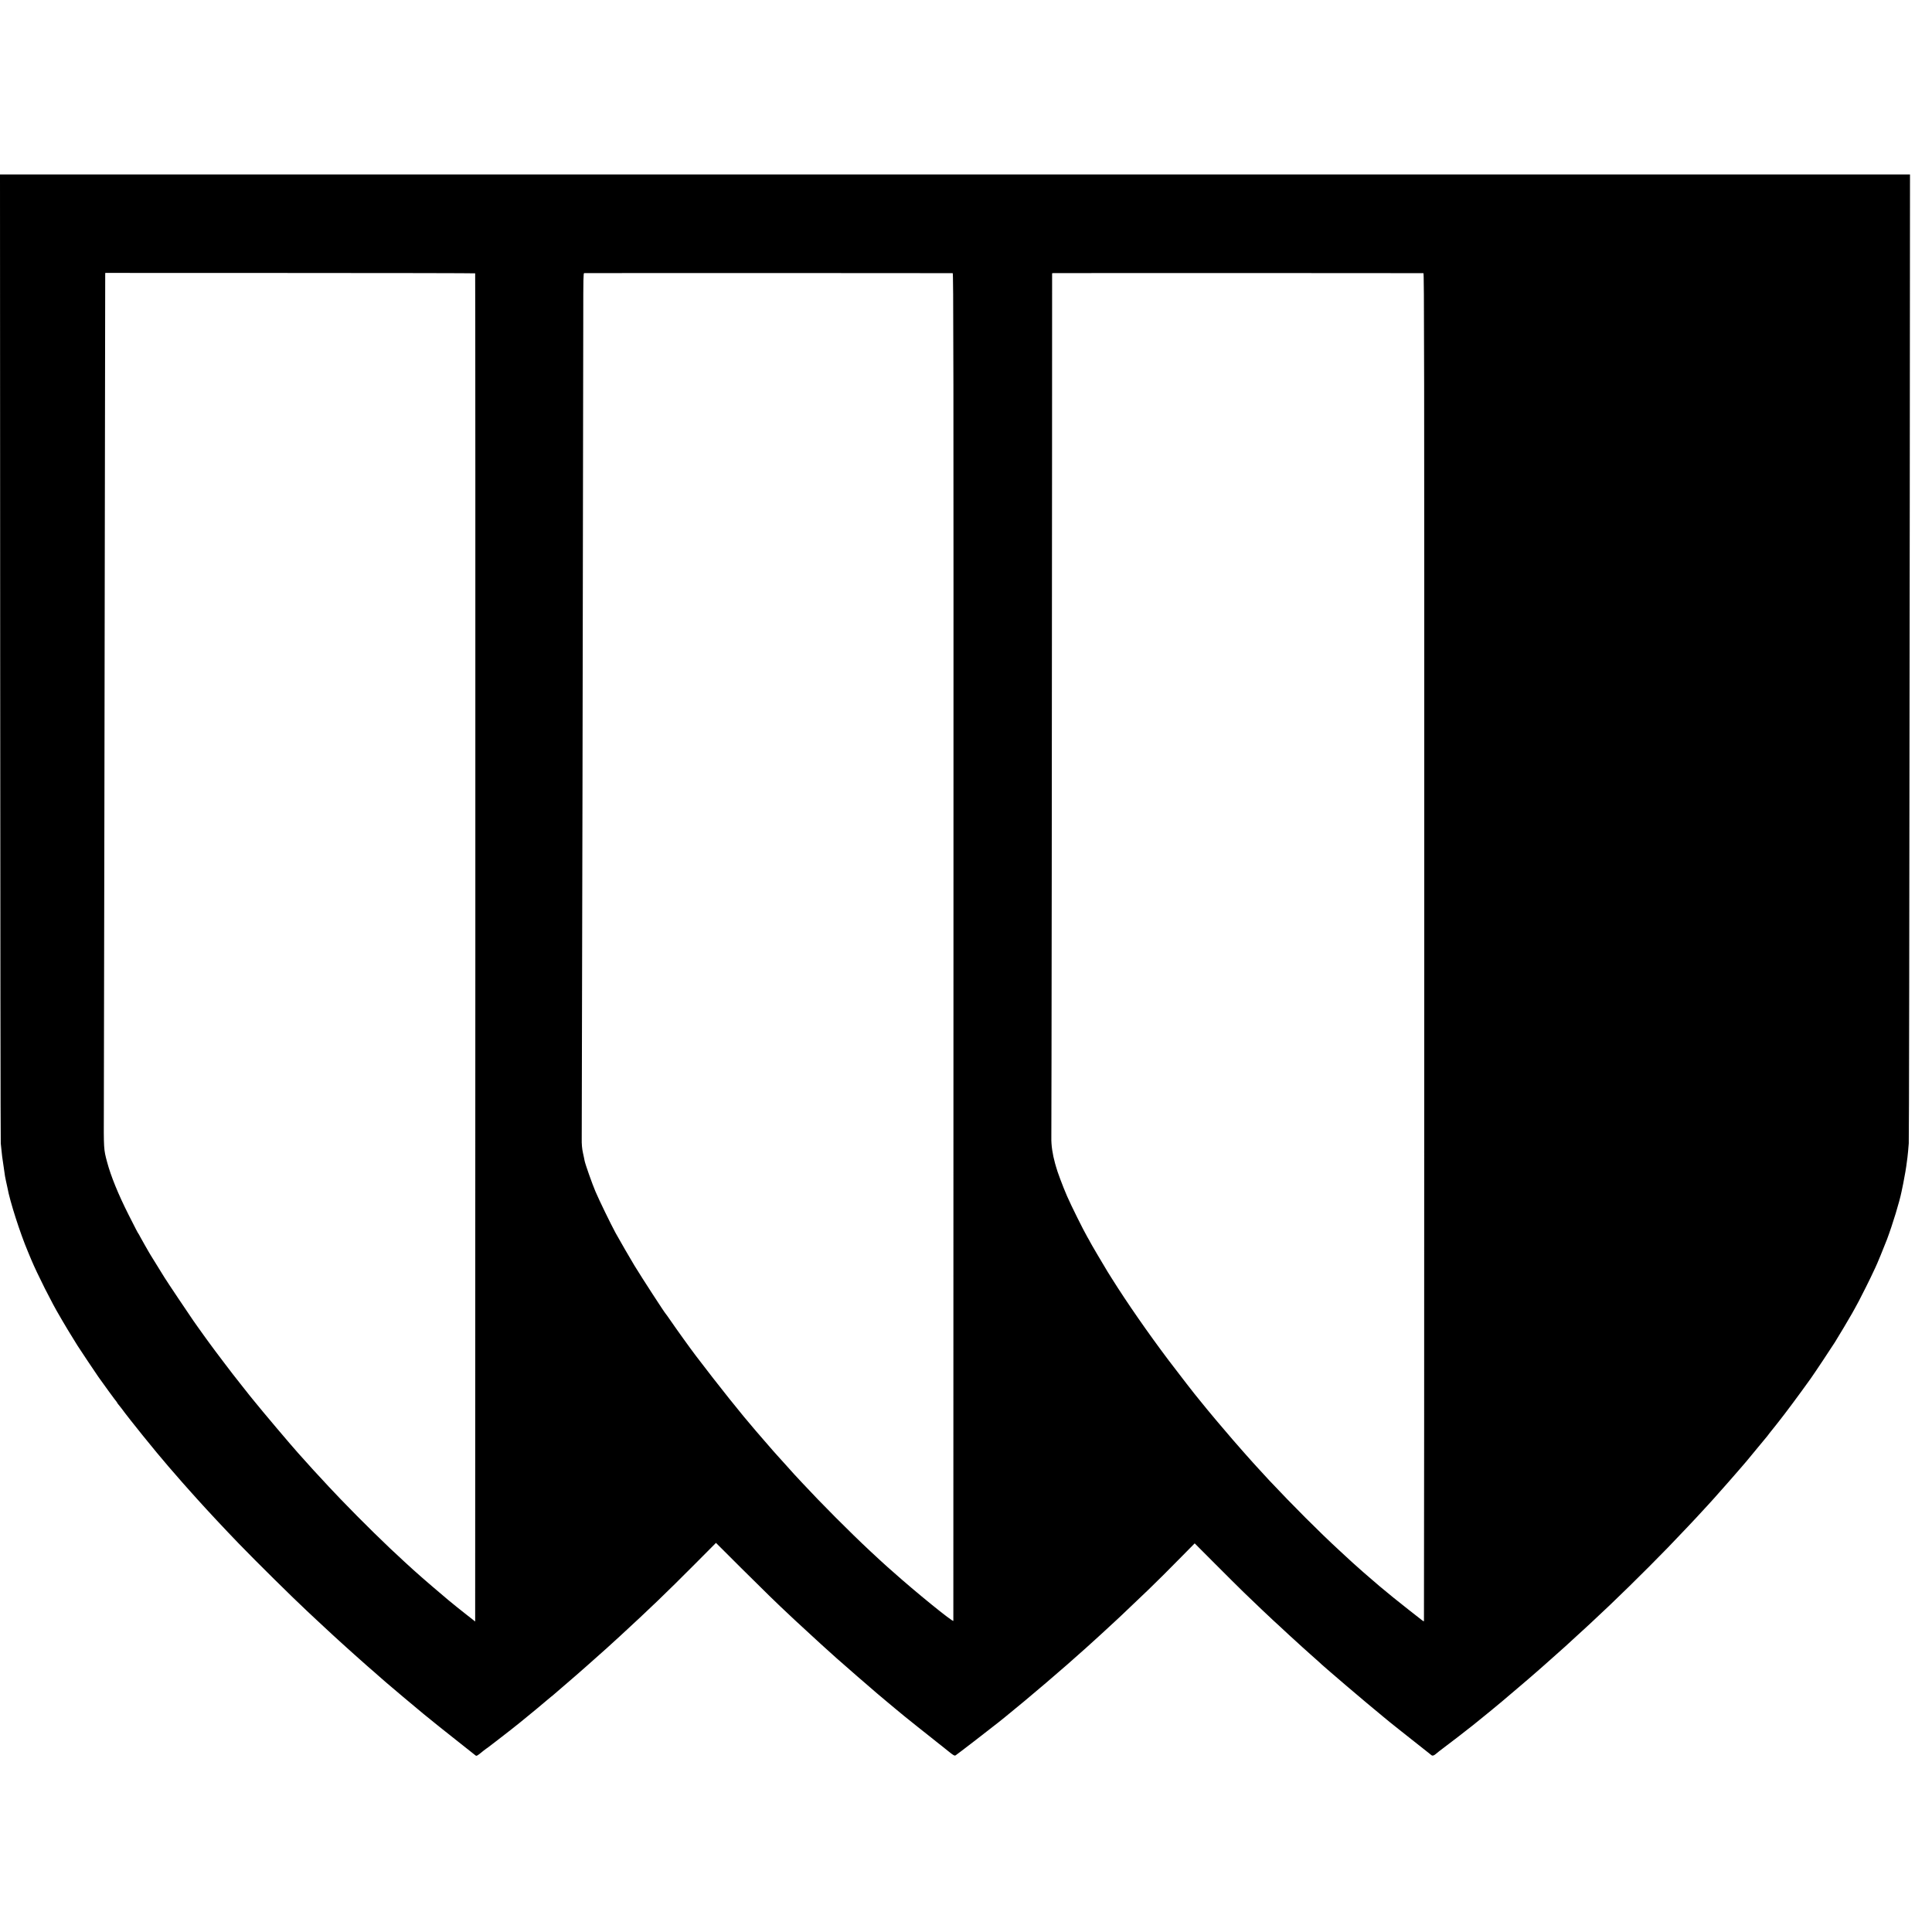 <?xml version="1.0" standalone="no"?>
<!DOCTYPE svg PUBLIC "-//W3C//DTD SVG 20010904//EN"
 "http://www.w3.org/TR/2001/REC-SVG-20010904/DTD/svg10.dtd">
<svg version="1.0" xmlns="http://www.w3.org/2000/svg"
 width="3267pt" height="3267pt" viewBox="0 0 3267 3267"
 preserveAspectRatio="xMidYMid meet">
<g transform="translate(0,3267) scale(0.1,-0.1)"
fill="#000000" stroke="none">
<path d="M3 21553 c2 -4493 6 -8190 10 -8218 3 -27 9 -79 12 -115 8 -86 11
-110 36 -275 11 -77 22 -152 24 -166 3 -14 9 -48 15 -75 15 -64 19 -83 26
-119 41 -229 214 -768 346 -1080 16 -38 41 -97 54 -130 103 -247 360 -756 486
-964 21 -34 38 -64 38 -66 0 -5 173 -290 261 -430 38 -60 306 -462 354 -530
80 -114 288 -399 302 -413 7 -7 13 -16 13 -20 0 -4 13 -21 28 -39 15 -17 36
-44 47 -59 126 -174 578 -734 795 -984 216 -249 291 -335 355 -405 39 -44 98
-109 130 -145 178 -198 459 -499 705 -754 285 -295 910 -913 1155 -1141 22
-20 98 -92 170 -159 71 -66 154 -143 184 -171 30 -27 67 -61 81 -75 14 -14 66
-61 115 -105 50 -44 102 -91 116 -105 14 -14 59 -54 100 -90 40 -36 99 -87
129 -115 85 -76 189 -168 245 -215 28 -24 52 -46 55 -49 3 -3 34 -31 70 -61
36 -30 67 -57 70 -61 10 -11 527 -446 630 -530 230 -187 289 -235 630 -504
129 -102 242 -192 251 -199 14 -12 24 -8 70 27 30 23 60 47 68 55 8 7 26 21
40 30 14 9 33 23 41 29 8 7 78 61 155 119 137 105 359 279 381 299 6 5 28 24
49 40 57 45 409 336 415 344 3 3 28 24 55 46 28 21 52 42 55 45 3 3 68 59 145
125 146 125 355 306 415 361 19 18 80 72 135 120 55 48 145 128 200 178 54 50
122 111 149 136 27 25 57 52 66 60 507 467 777 726 1261 1212 l366 368 434
-433 c365 -364 618 -610 799 -778 19 -18 71 -66 115 -108 72 -67 225 -208 340
-313 22 -20 60 -55 85 -78 25 -23 71 -65 104 -94 32 -28 73 -64 90 -81 18 -16
50 -46 72 -65 22 -19 71 -63 110 -96 91 -81 398 -348 460 -400 27 -23 60 -52
74 -64 14 -12 36 -31 50 -43 14 -12 79 -67 145 -122 66 -55 129 -107 140 -117
119 -99 202 -168 390 -317 121 -97 240 -191 265 -210 25 -19 47 -37 50 -40 3
-3 23 -19 45 -36 22 -16 42 -32 45 -35 3 -3 25 -21 50 -40 25 -19 47 -37 50
-40 3 -4 31 -26 63 -50 50 -37 62 -42 77 -32 29 18 621 474 735 566 55 44 107
86 115 93 379 306 985 823 1350 1153 41 38 84 77 96 87 39 34 246 223 424 389
25 23 59 55 75 70 26 23 177 167 464 442 133 128 360 353 574 572 l209 212
342 -343 c188 -189 410 -409 492 -489 175 -169 462 -442 493 -469 12 -10 67
-61 122 -112 162 -151 172 -160 265 -244 49 -44 95 -87 104 -95 9 -8 74 -67
145 -130 72 -63 132 -117 135 -120 38 -43 804 -696 1085 -925 60 -50 119 -97
130 -107 33 -27 99 -80 177 -141 64 -50 418 -330 473 -374 11 -9 28 -22 37
-30 20 -17 43 -12 79 19 15 13 39 33 55 45 167 125 458 349 574 442 140 112
480 390 490 401 3 3 48 41 100 85 52 44 127 107 165 140 39 33 97 83 129 110
33 28 64 55 70 60 6 6 60 53 121 105 60 52 119 104 131 115 11 11 36 33 55 49
63 55 294 260 299 266 3 4 59 55 125 115 164 149 192 175 235 215 20 19 66 62
101 94 354 326 874 836 1274 1248 176 182 514 539 580 614 6 6 49 53 97 105
47 52 96 105 107 118 11 12 49 55 84 95 35 39 101 114 147 166 45 52 99 113
119 136 20 22 59 67 86 99 28 32 77 91 111 129 33 39 123 148 199 241 77 94
144 175 150 181 5 7 19 24 30 40 11 15 25 32 30 38 6 6 35 42 65 81 30 38 60
77 67 85 110 138 343 451 539 725 56 78 345 512 410 615 57 90 255 423 292
490 17 30 44 80 61 110 16 30 41 75 54 100 36 65 210 414 241 485 15 33 31 67
36 76 23 44 154 362 200 484 97 260 211 635 245 805 2 8 15 71 29 140 14 69
30 157 36 195 6 39 13 81 15 95 2 14 7 48 10 75 4 28 8 61 10 75 2 14 7 61 11
105 3 44 8 103 11 130 5 61 10 3444 17 10838 l4 5547 -16149 0 -16149 0 3
-8167z m8032 6495 c3 -2 4 -5133 3 -11401 l-3 -11397 -46 37 c-26 21 -82 65
-125 98 -65 50 -213 170 -289 233 -137 115 -436 371 -445 381 -3 3 -23 21 -45
40 -22 19 -65 57 -96 85 -30 28 -97 89 -149 136 -296 269 -724 689 -1077 1056
-100 104 -191 200 -203 214 -12 14 -49 54 -83 90 -96 101 -248 268 -373 409
-21 25 -50 56 -63 70 -94 103 -620 724 -761 901 -19 24 -48 60 -65 80 -16 20
-41 52 -55 70 -14 18 -30 38 -35 44 -6 6 -33 40 -60 76 -28 36 -52 67 -55 70
-15 14 -396 516 -472 622 -9 13 -54 75 -100 138 -46 63 -91 126 -100 140 -10
14 -40 57 -67 95 -45 63 -459 681 -488 730 -23 38 -216 350 -232 375 -9 14
-21 34 -27 45 -6 11 -37 65 -69 120 -32 55 -69 123 -84 150 -14 28 -28 52 -31
55 -8 8 -47 83 -166 319 -174 345 -299 651 -363 891 -58 215 -58 217 -55 893
1 342 5 2589 9 4992 7 5205 14 9090 14 9125 l1 25 3125 -1 c1719 0 3127 -3
3130 -6z m8075 3 c13 -1 15 -1272 13 -11389 -1 -6263 -2 -11393 -2 -11400 -2
-30 -647 494 -1021 829 -36 32 -76 68 -90 79 -28 24 -186 169 -294 270 -346
323 -829 808 -1151 1155 -60 65 -121 130 -135 145 -14 14 -81 89 -149 166 -69
76 -132 146 -140 155 -9 9 -39 43 -67 75 -28 32 -102 118 -164 189 -62 72
-122 141 -134 155 -234 270 -620 753 -1006 1260 -101 133 -326 446 -449 625
-30 44 -57 82 -61 85 -19 17 -395 596 -532 820 -54 87 -257 440 -318 550 -79
145 -279 556 -340 700 -56 131 -171 457 -184 520 -3 14 -8 39 -11 55 -3 17
-11 50 -16 74 -17 76 -24 153 -22 251 3 275 23 10881 26 13907 0 639 2 722 15
725 13 2 6185 1 6232 -1z m7960 0 c13 -1 15 -1274 14 -11396 0 -6267 -3
-11397 -5 -11400 -3 -2 -16 4 -30 15 -13 10 -111 87 -216 169 -161 125 -400
319 -503 407 -14 12 -78 67 -143 123 -66 56 -125 107 -132 114 -6 6 -43 39
-81 72 -64 56 -140 125 -188 170 -12 11 -78 72 -146 135 -327 301 -773 747
-1180 1180 -32 34 -191 207 -215 234 -5 7 -33 36 -60 66 -28 30 -79 88 -115
129 -36 41 -70 79 -75 85 -34 36 -244 280 -350 406 -44 52 -82 97 -85 100 -3
3 -37 43 -75 90 -38 47 -72 87 -75 90 -3 3 -32 39 -65 80 -32 41 -64 80 -70
86 -41 46 -337 427 -516 664 -349 464 -700 970 -950 1368 -35 56 -71 113 -79
126 -50 80 -300 505 -300 511 0 2 -19 37 -43 77 -64 110 -275 534 -344 693
-72 166 -168 422 -187 500 -2 6 -8 29 -15 52 -43 154 -66 309 -63 438 3 106
11 7903 12 11647 l1 2967 22 3 c18 2 6208 1 6257 -1z"/>
</g>
</svg>
